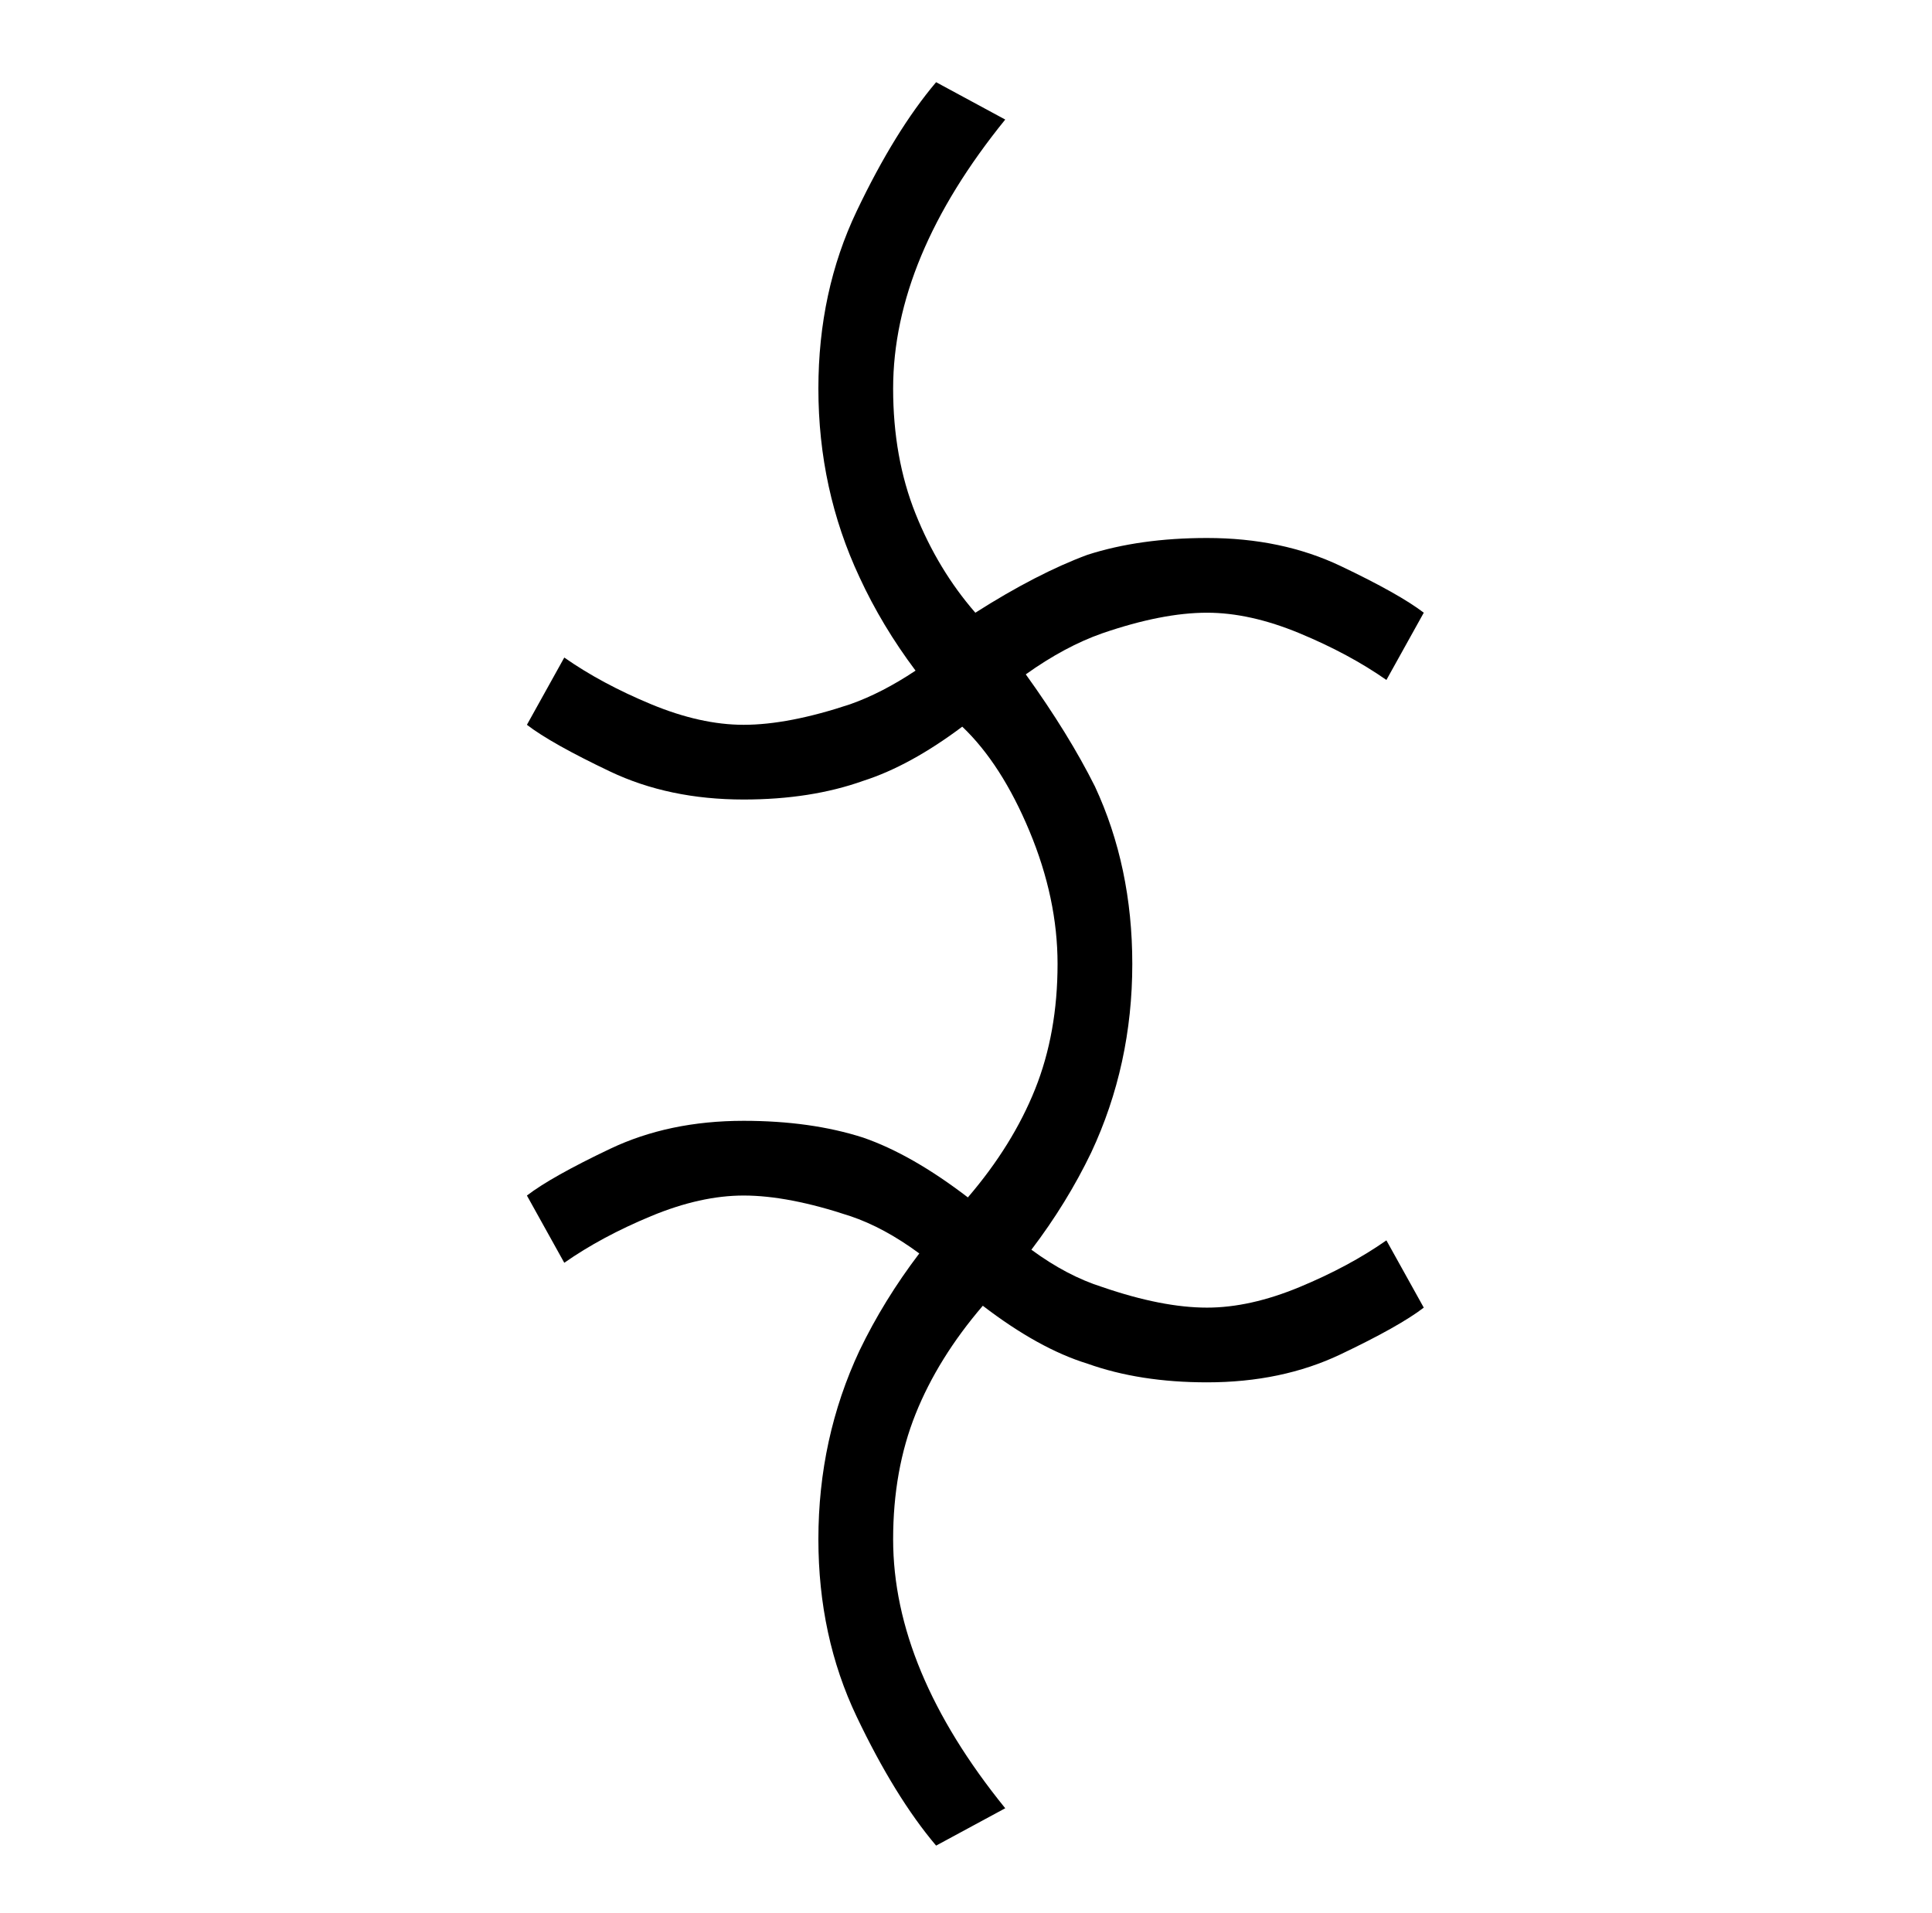 <?xml version="1.0" standalone="no"?>
<!DOCTYPE svg PUBLIC "-//W3C//DTD SVG 1.1//EN" "http://www.w3.org/Graphics/SVG/1.1/DTD/svg11.dtd" >
<svg xmlns="http://www.w3.org/2000/svg" xmlns:xlink="http://www.w3.org/1999/xlink" version="1.1" viewBox="-10 0 1034 1024">
  <g transform="matrix(1 0 0 -1 0 880)">
   <path fill="currentColor"
d="M480 123q-12 -30 -12 -67q0 -35 15 -71t45 -73l-37 -20q-22 26 -42.5 69t-20.5 95q0 54 22 101q13 27 32 52q-19 14 -37 20q-33 11 -57 11q-23 0 -49.5 -11t-46.5 -25l-20 36q13 10 44.5 25t71.5 15q36 0 64 -9q26 -9 56 -32q24 28 36 58t12 67q0 35 -15 71t-36 56
q-28 -21 -53 -29q-28 -10 -64 -10q-40 0 -71.5 15t-44.5 25l20 36q20 -14 46.5 -25t49.5 -11q24 0 57 11q17 6 35 18q-18 24 -30 50q-22 47 -22 101q0 52 20.5 95t42.5 69l37 -20q-30 -37 -45 -73t-15 -71q0 -37 12 -67t32 -53q33 21 60 31q28 9 64 9q40 0 71.5 -15
t44.5 -25l-20 -36q-20 14 -46.5 25t-49.5 11q-24 0 -56 -11q-20 -7 -41 -22q23 -32 37 -60q20 -43 20 -95q0 -54 -22 -101q-13 -27 -32 -52q19 -14 38 -20q32 -11 56 -11q23 0 49.5 11t46.5 25l20 -36q-13 -10 -44.5 -25t-71.5 -15q-36 0 -64 10q-26 8 -56 31
q-24 -28 -36 -58z" />
  </g>

</svg>
